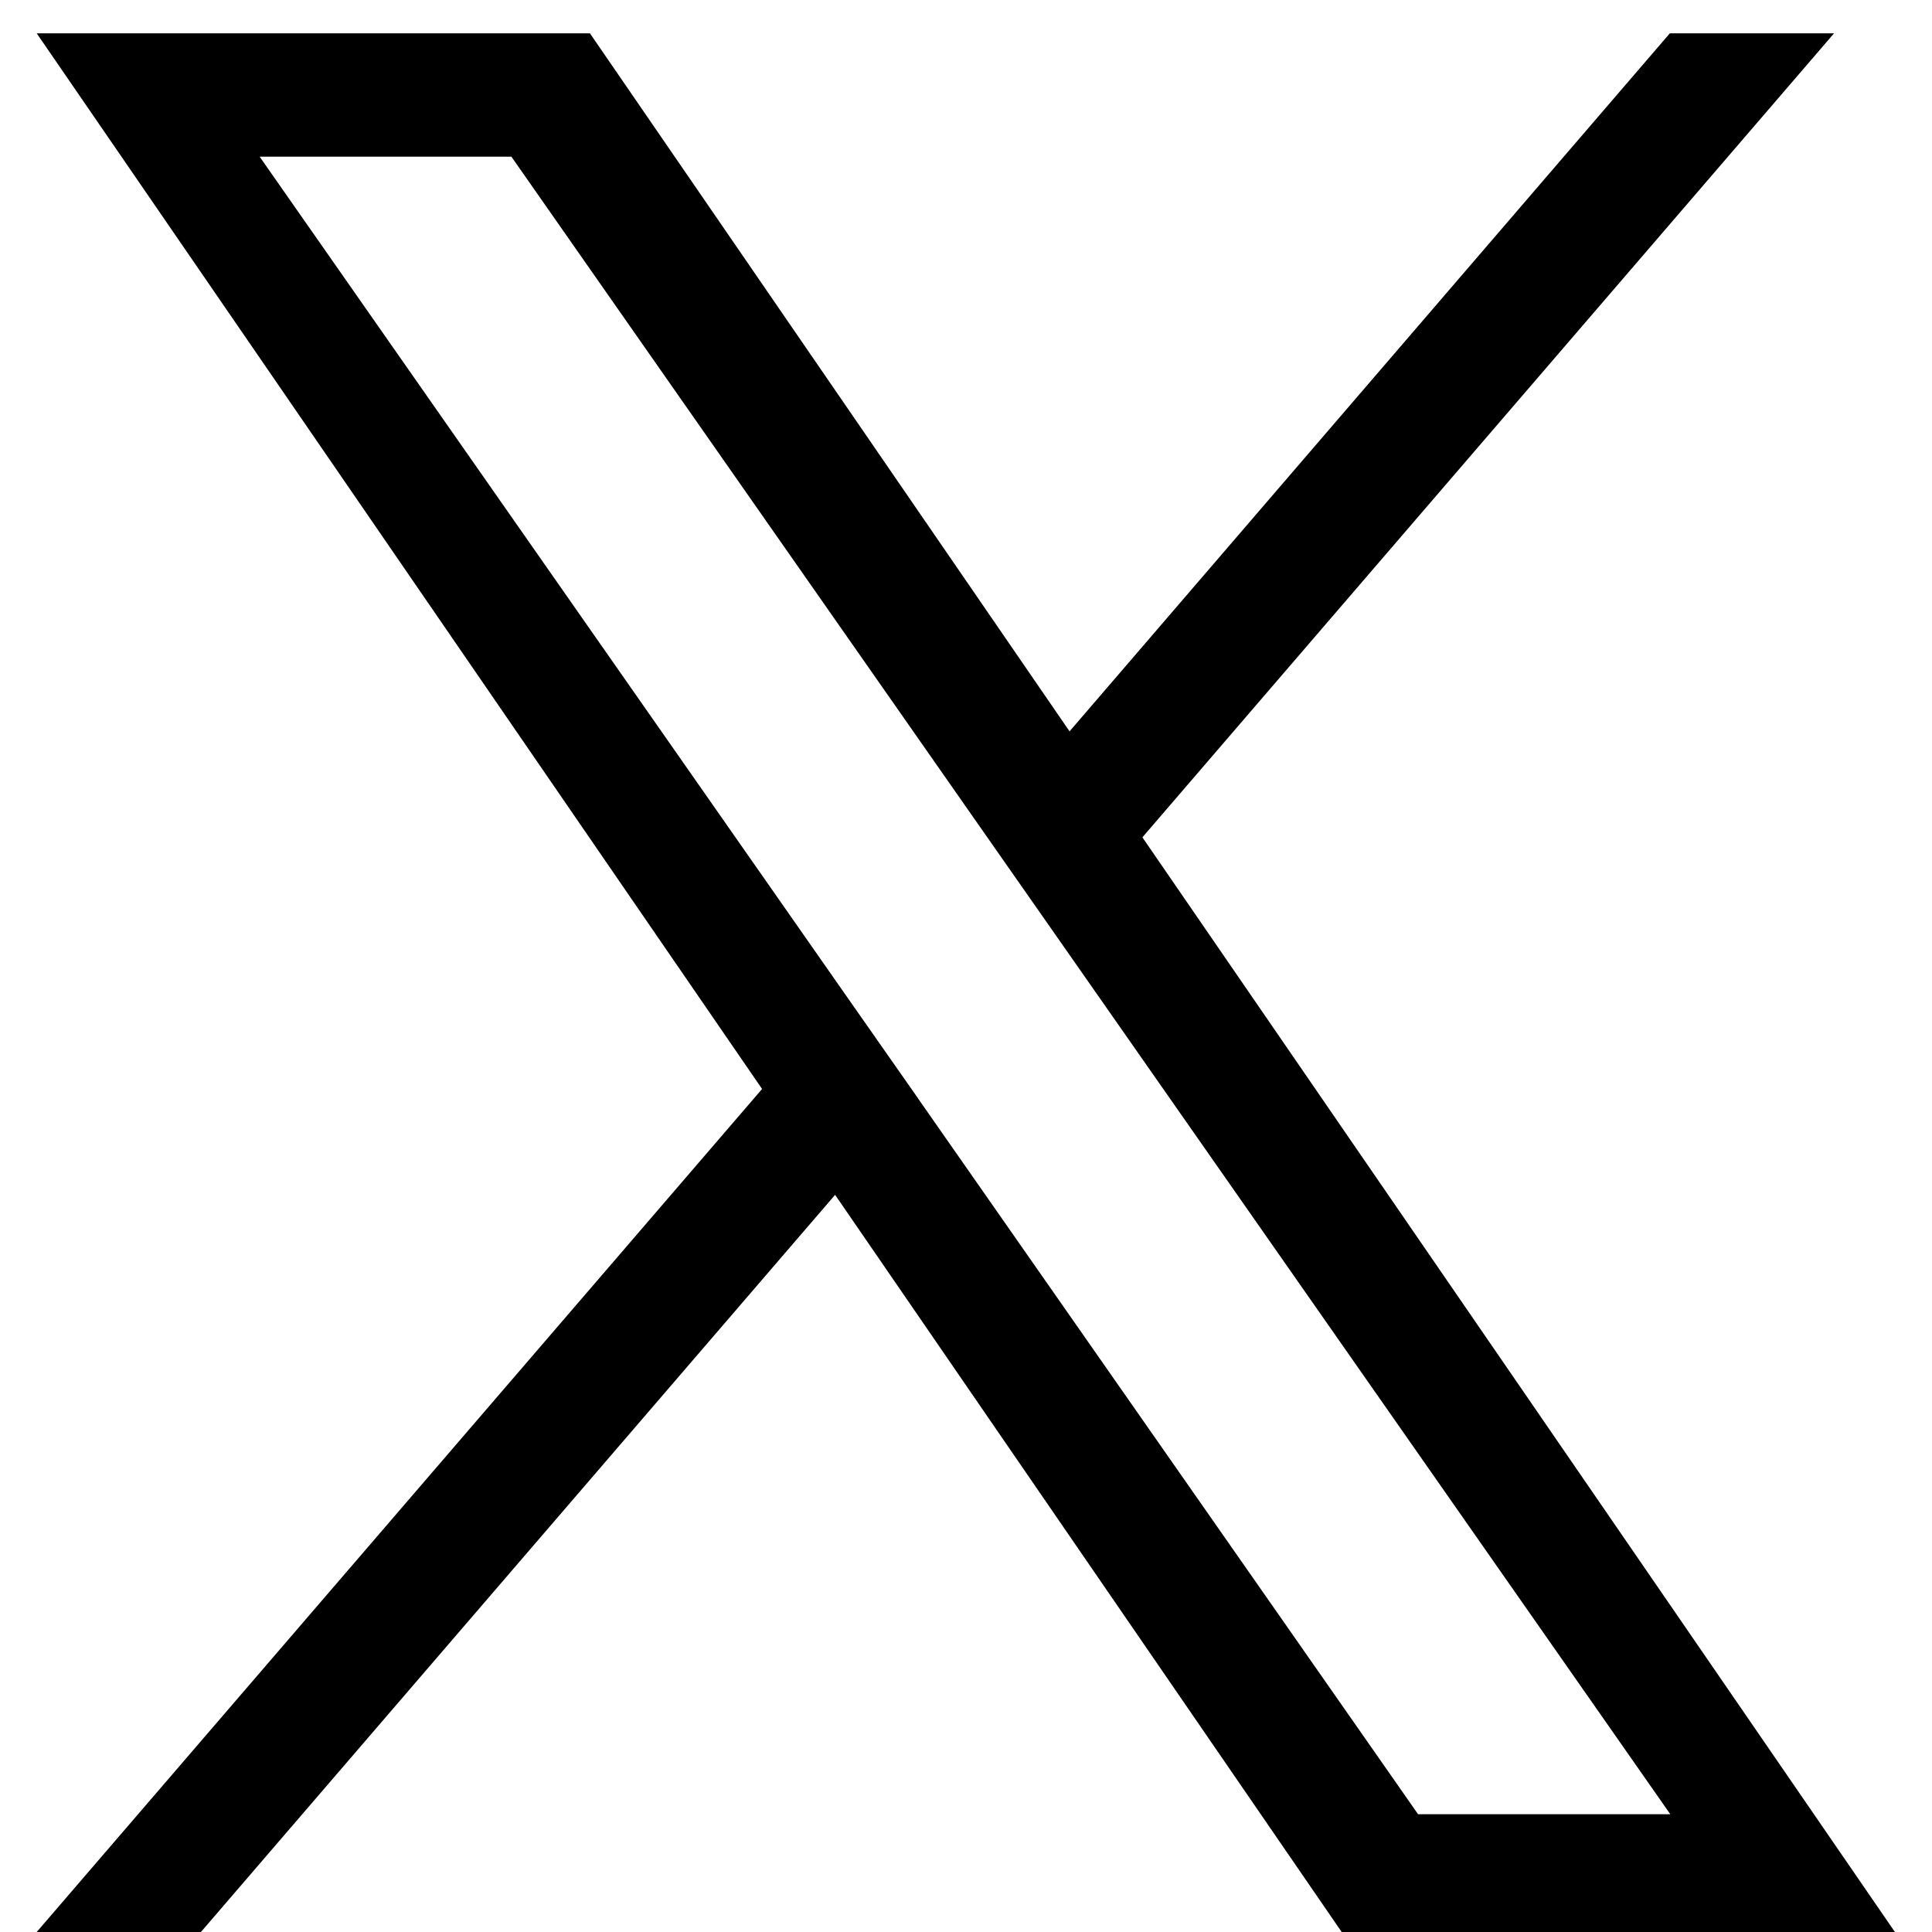 <svg xmlns="http://www.w3.org/2000/svg" width="20" height="20" viewBox="0 0 20 20"><rect width="20" height="20" fill="none"/><path d="M11.446,8.323,18.606,0h-1.7L10.692,7.226,5.727,0H0L7.509,10.928,0,19.655H1.7l6.565-7.631,5.244,7.631h5.727L11.446,8.323Zm-2.324,2.7L8.361,9.936,2.308,1.277H4.914L9.8,8.265l.761,1.088,6.35,9.083H14.3L9.122,11.024Z" transform="translate(0.38 0.345)"/></svg>